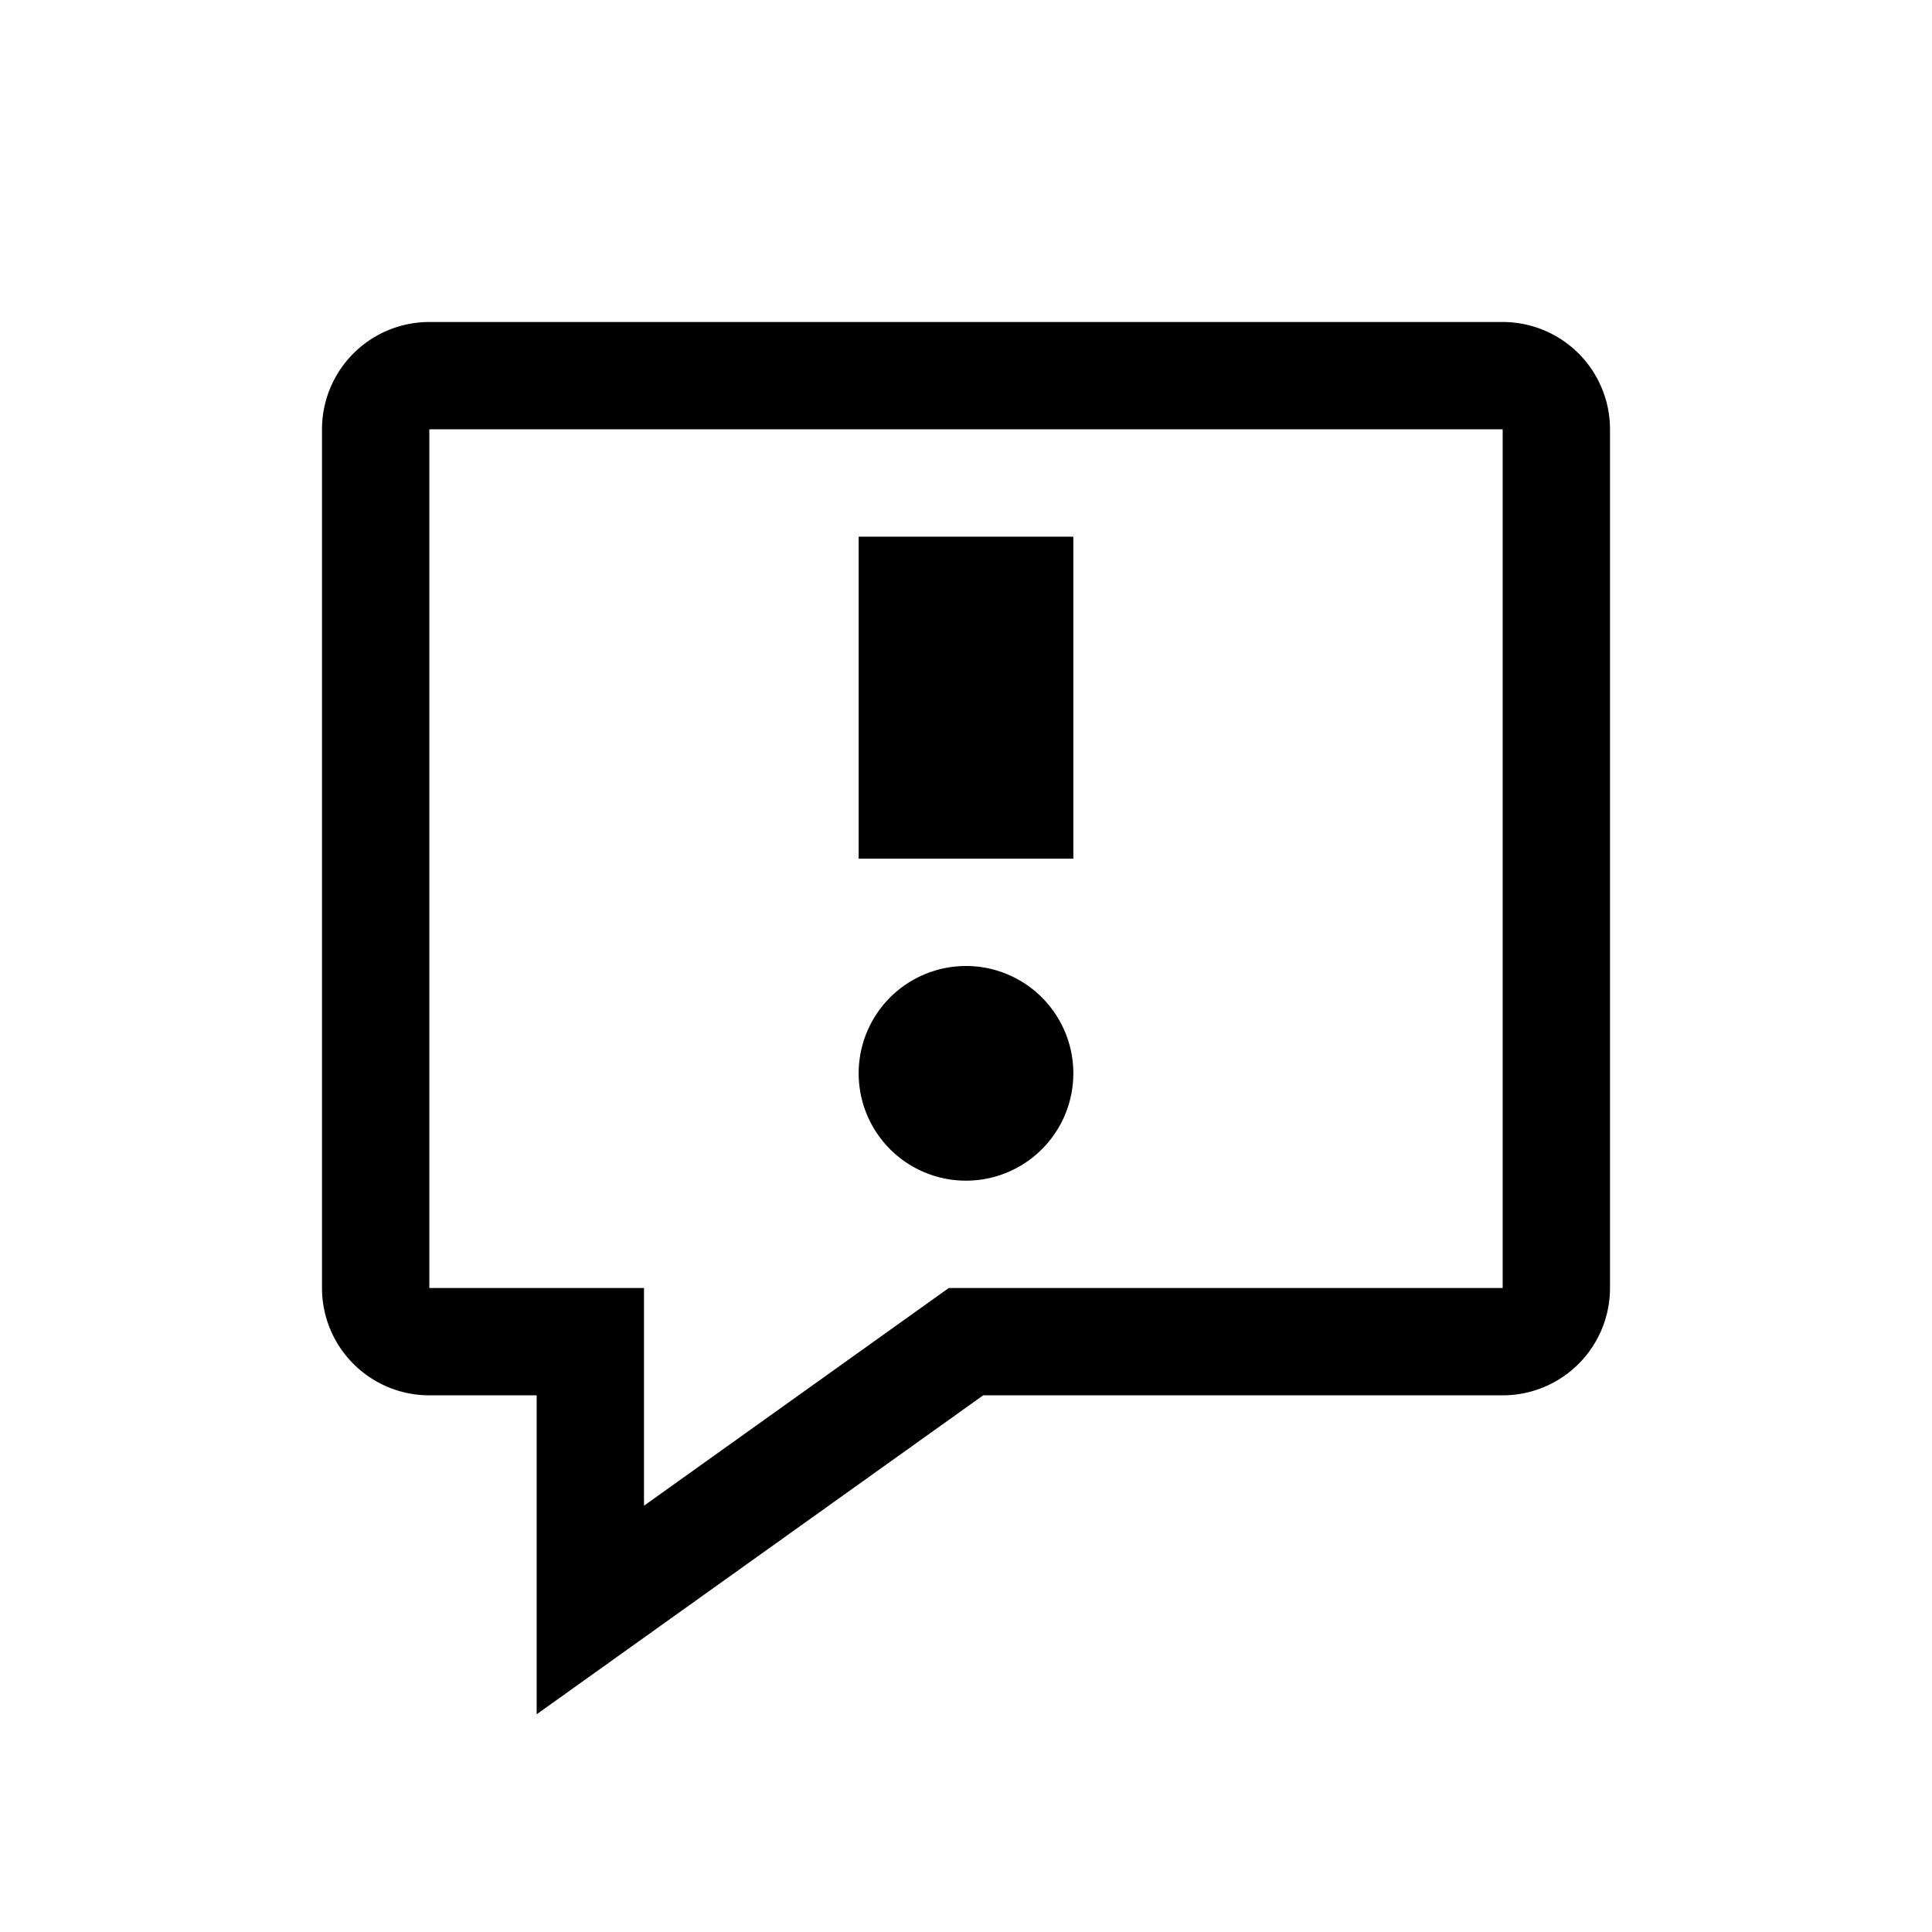 <svg xmlns="http://www.w3.org/2000/svg" viewBox="0 0 18 18"><path style="fill: none; stroke: black" d="M4 3.5 A0.5 0.5 0 0 0 3.5 4 L3.5 12 A0.5 0.5 0 0 0 4 12.5 L5.5 12.5 5.5 15 9 12.5 14 12.5 A0.5 0.5 0 0 0 14.5 12 L14.5 4 A0.5 0.5 0 0 0 14 3.5 Z" /><path d="M8 5 L10 5 10 8 8 8 Z M8 10 A1 1 0 0 0 10 10 1 1 0 0 0 8 10" /></svg>